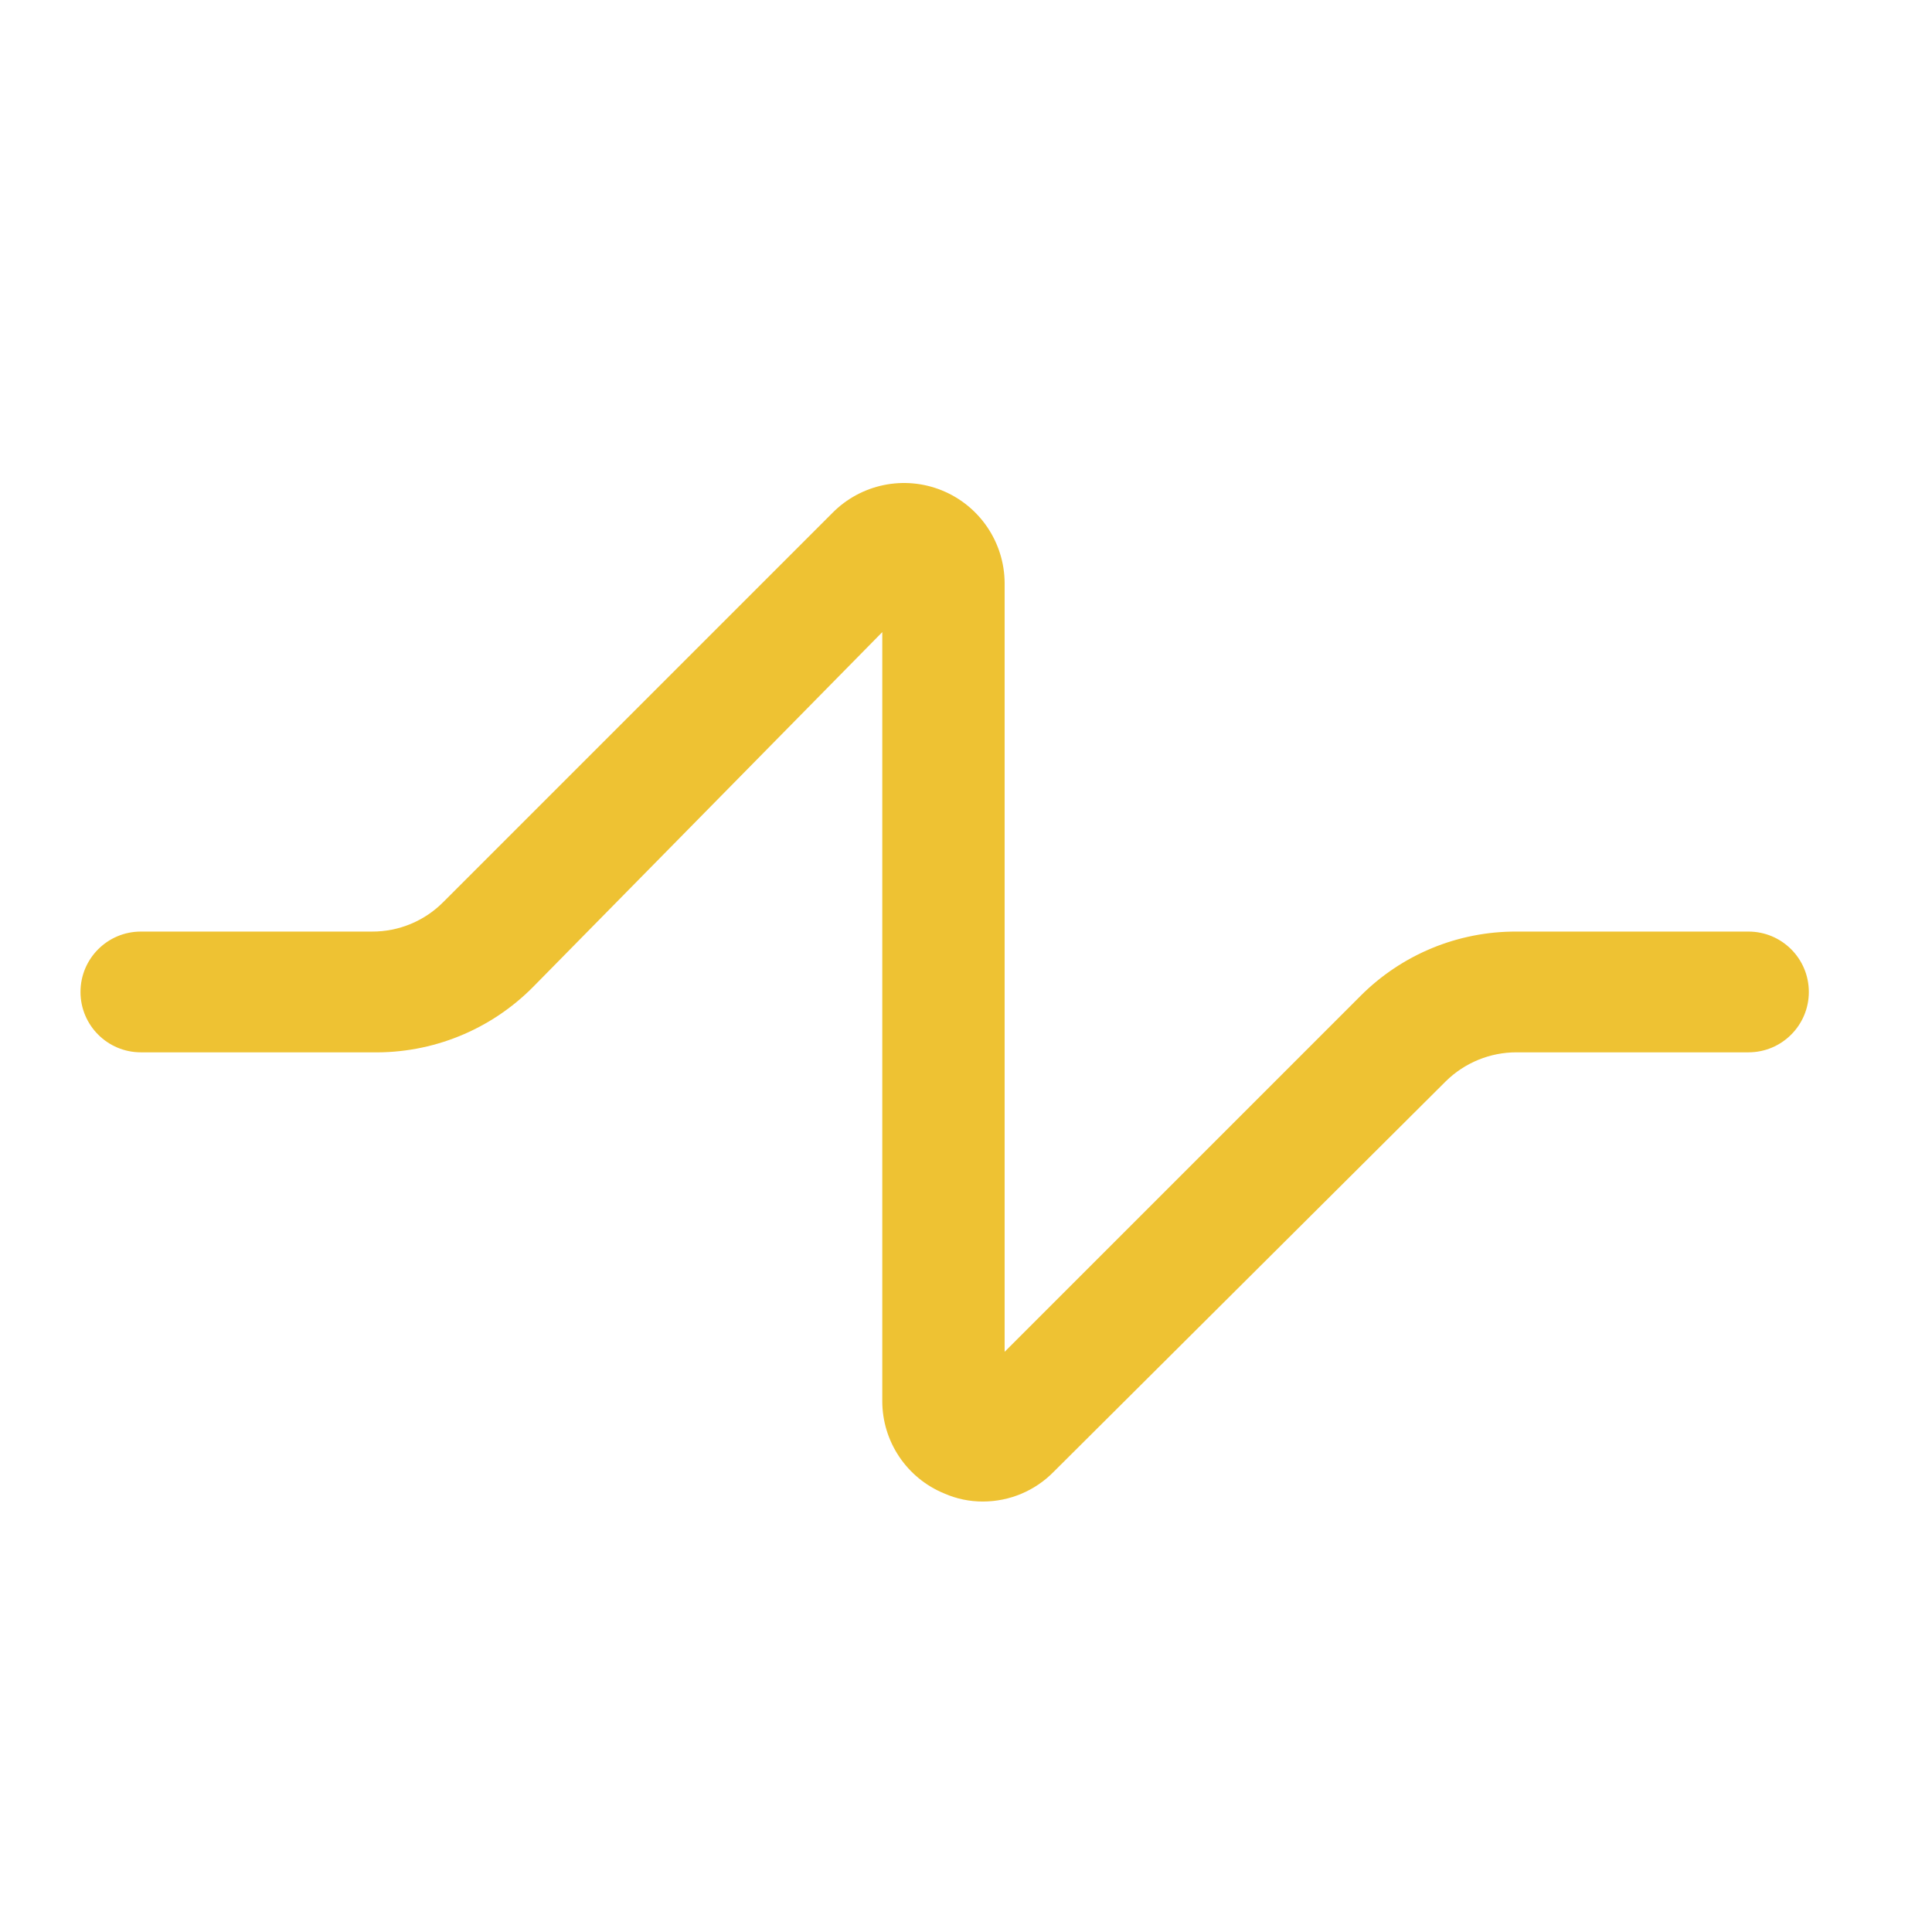 <?xml version="1.0" encoding="UTF-8"?> <svg xmlns="http://www.w3.org/2000/svg" width="60" height="60" viewBox="0 0 60 60" fill="none"> <path d="M54.3 28.931H47.1C45.281 28.922 43.534 29.642 42.25 30.931L31.2 41.981V18.106C31.192 16.841 30.423 15.706 29.252 15.23C28.081 14.754 26.738 15.031 25.85 15.931L13.775 28.006C13.188 28.602 12.386 28.935 11.55 28.931H4.375C3.339 28.931 2.5 29.77 2.5 30.806C2.5 31.841 3.339 32.681 4.375 32.681H11.55C13.424 32.718 15.23 31.986 16.55 30.656L27.4 19.631V43.506C27.397 44.766 28.159 45.903 29.325 46.381C29.703 46.547 30.112 46.633 30.525 46.631C31.353 46.631 32.146 46.298 32.725 45.706L44.9 33.581C45.486 33.003 46.277 32.679 47.1 32.681H54.3C55.336 32.681 56.175 31.841 56.175 30.806C56.175 29.77 55.336 28.931 54.3 28.931Z" fill="#EEC233"></path> </svg> 